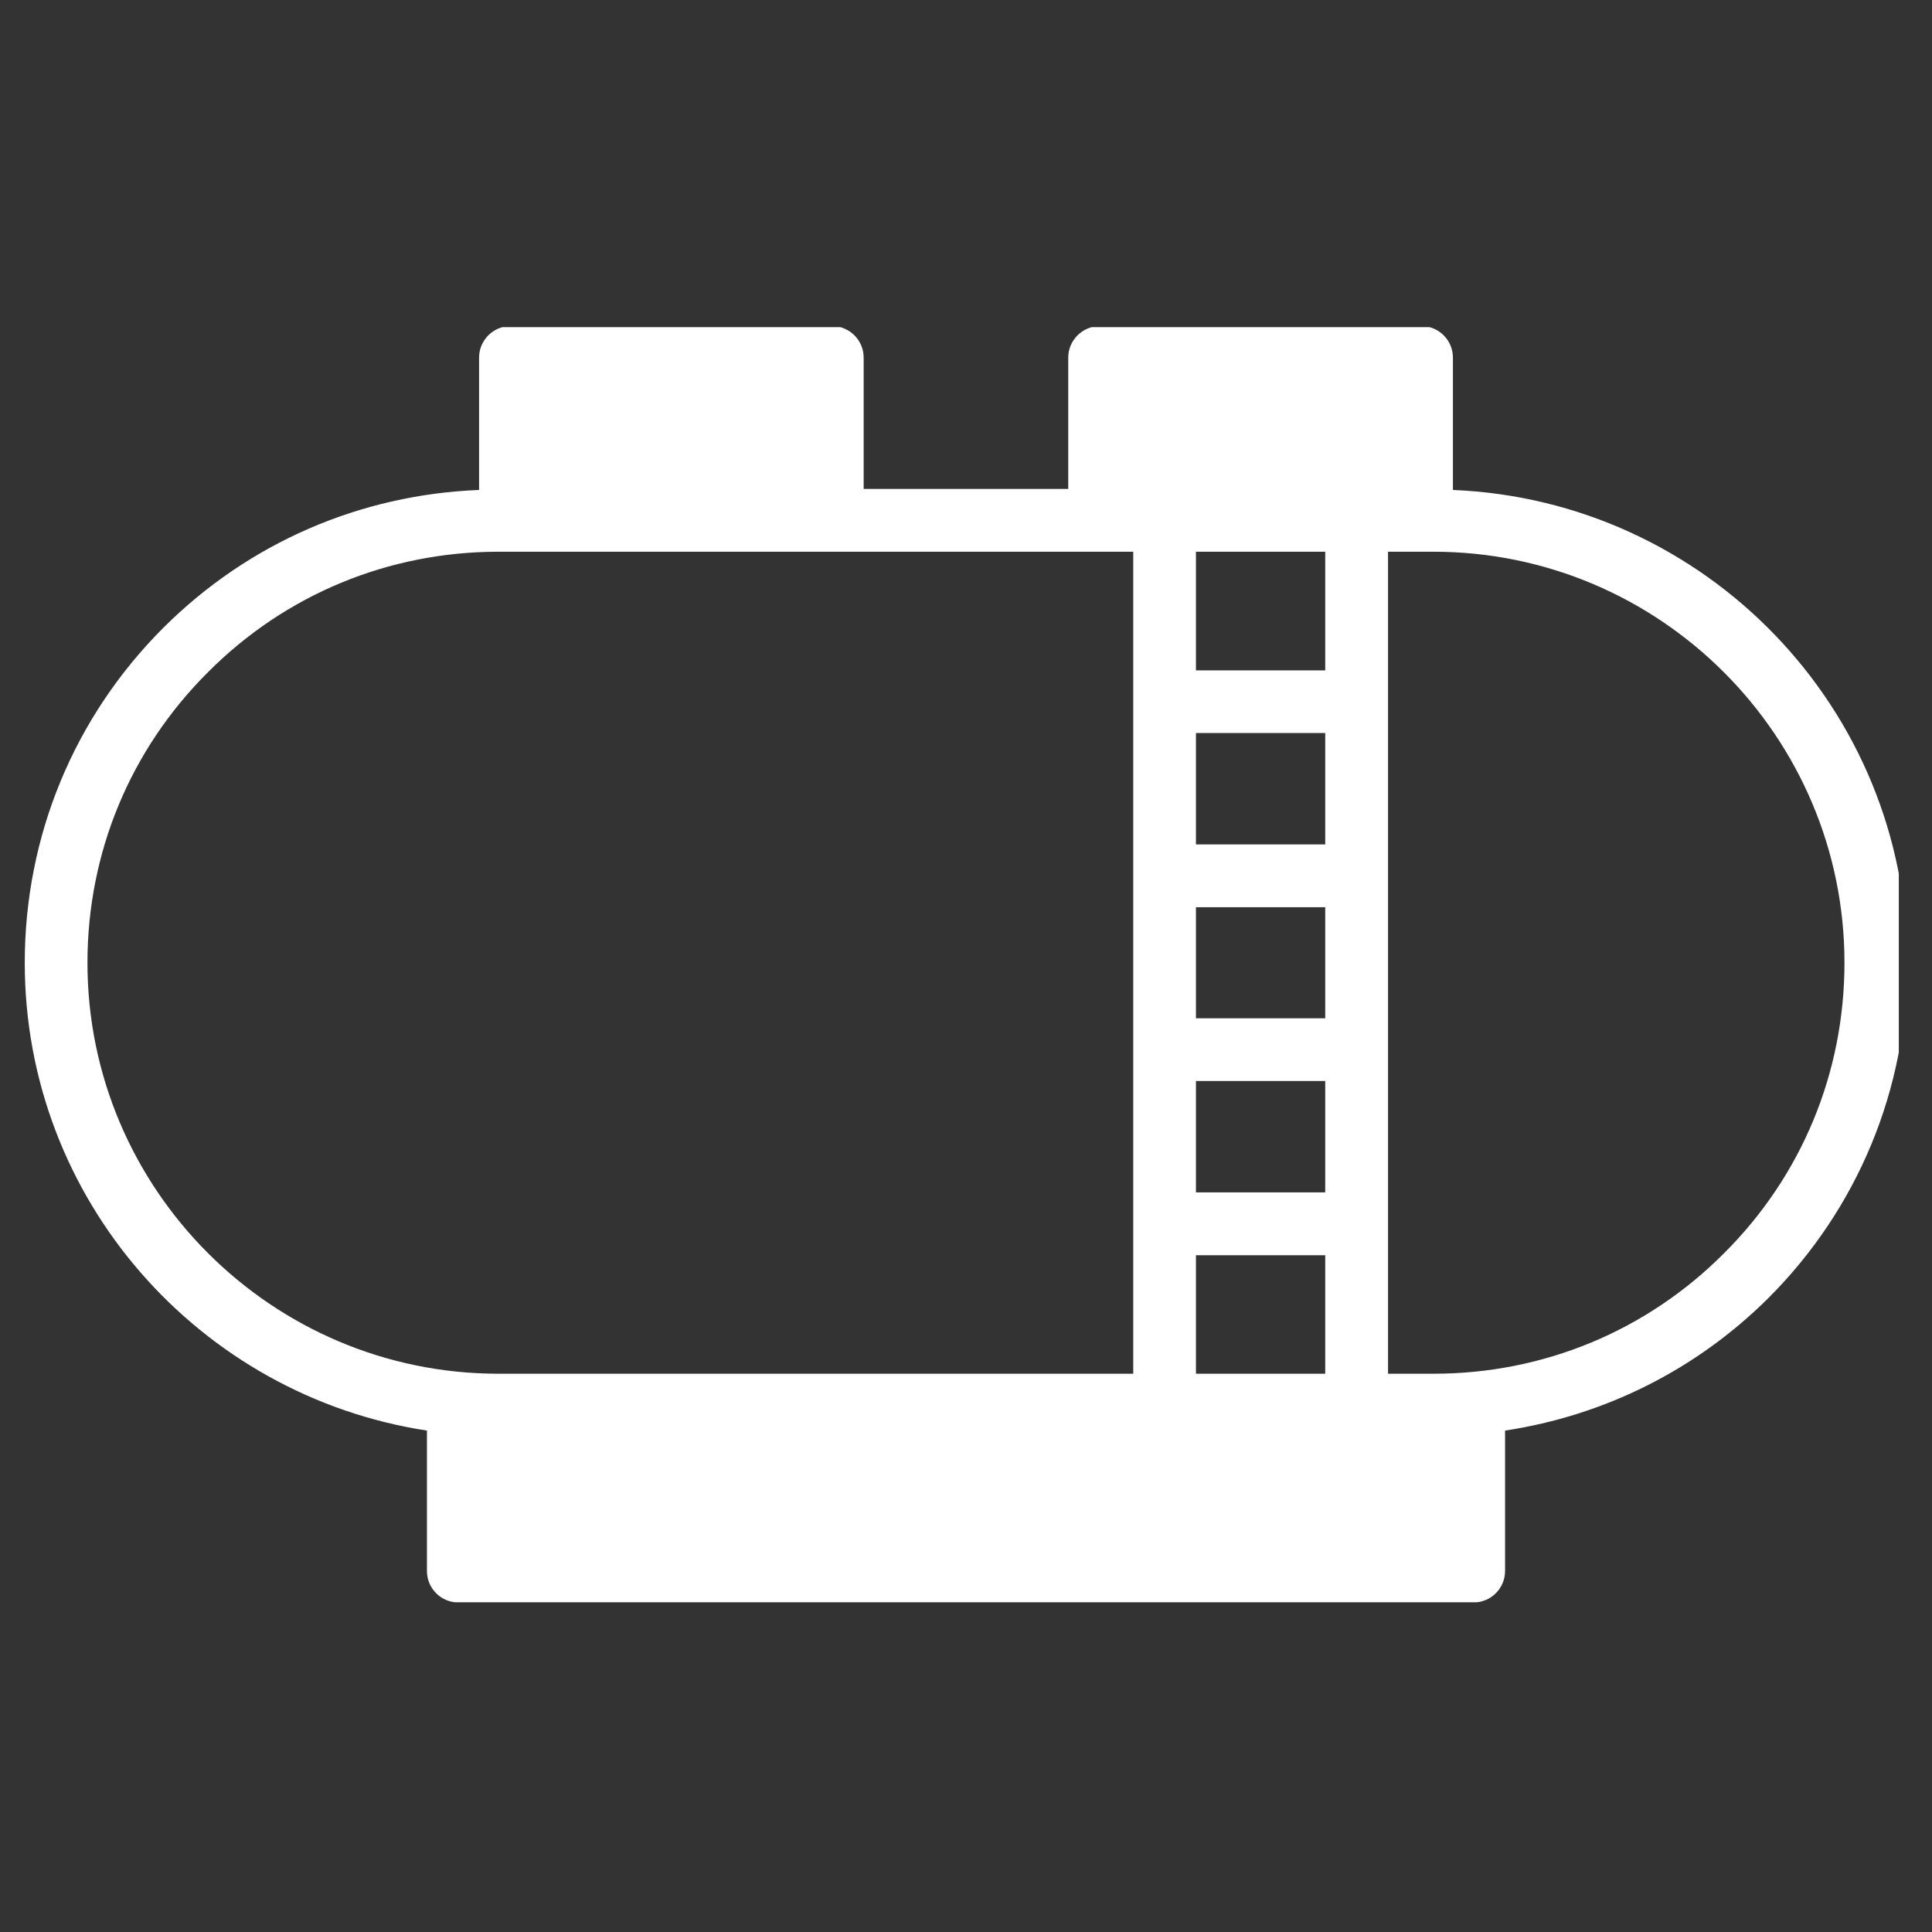<?xml version="1.0" encoding="UTF-8"?> <svg xmlns="http://www.w3.org/2000/svg" xmlns:xlink="http://www.w3.org/1999/xlink" width="100" zoomAndPan="magnify" viewBox="0 0 75 75" height="100" preserveAspectRatio="xMidYMid meet" version="1.0"><rect x="0" y="0" width="75" height="75" fill="#333333" stroke="none"/><defs><clipPath id="598f38adc0"><path d="M 0.961 12.699 L 73.711 12.699 L 73.711 62.199 L 0.961 62.199 Z M 0.961 12.699 " clip-rule="nonzero"></path></clipPath></defs><g clip-path="url(#598f38adc0)"><path fill="#ffffff" d="M 56.402 19.02 L 56.402 13.879 C 56.402 13.211 55.855 12.66 55.184 12.66 L 42.688 12.66 C 42.02 12.66 41.469 13.211 41.469 13.879 L 41.469 18.98 L 33.527 18.98 L 33.527 13.879 C 33.527 13.211 32.98 12.66 32.312 12.66 L 19.812 12.66 C 19.145 12.66 18.598 13.211 18.598 13.879 L 18.598 19.02 C 13.969 19.203 9.645 21.078 6.344 24.367 C 2.871 27.836 0.961 32.465 0.961 37.375 C 0.961 46.57 7.746 54.184 16.574 55.535 L 16.574 60.988 C 16.574 61.66 17.121 62.207 17.793 62.207 L 57.207 62.207 C 57.875 62.207 58.426 61.66 58.426 60.988 L 58.426 55.535 C 62.285 54.949 65.84 53.184 68.656 50.383 C 72.125 46.91 74.039 42.281 74.039 37.375 C 74.039 27.484 66.195 19.422 56.402 19.02 Z M 43.992 53.328 L 19.352 53.328 C 10.559 53.328 3.395 46.168 3.395 37.375 C 3.395 33.109 5.051 29.105 8.074 26.094 C 11.082 23.074 15.09 21.418 19.352 21.418 L 43.992 21.418 Z M 51.445 53.328 L 46.426 53.328 L 46.426 48.727 L 51.445 48.727 Z M 51.445 46.289 L 46.426 46.289 L 46.426 41.965 L 51.445 41.965 Z M 51.445 39.531 L 46.426 39.531 L 46.426 35.219 L 51.445 35.219 Z M 51.445 32.781 L 46.426 32.781 L 46.426 28.457 L 51.445 28.457 Z M 51.445 26.023 L 46.426 26.023 L 46.426 21.418 L 51.445 21.418 Z M 66.926 48.652 C 63.918 51.672 59.91 53.328 55.648 53.328 L 53.883 53.328 L 53.883 21.418 L 55.648 21.418 C 64.441 21.418 71.602 28.578 71.602 37.375 C 71.602 41.637 69.945 45.645 66.926 48.652 Z M 66.926 48.652 " fill-opacity="1" fill-rule="nonzero"></path></g></svg> 